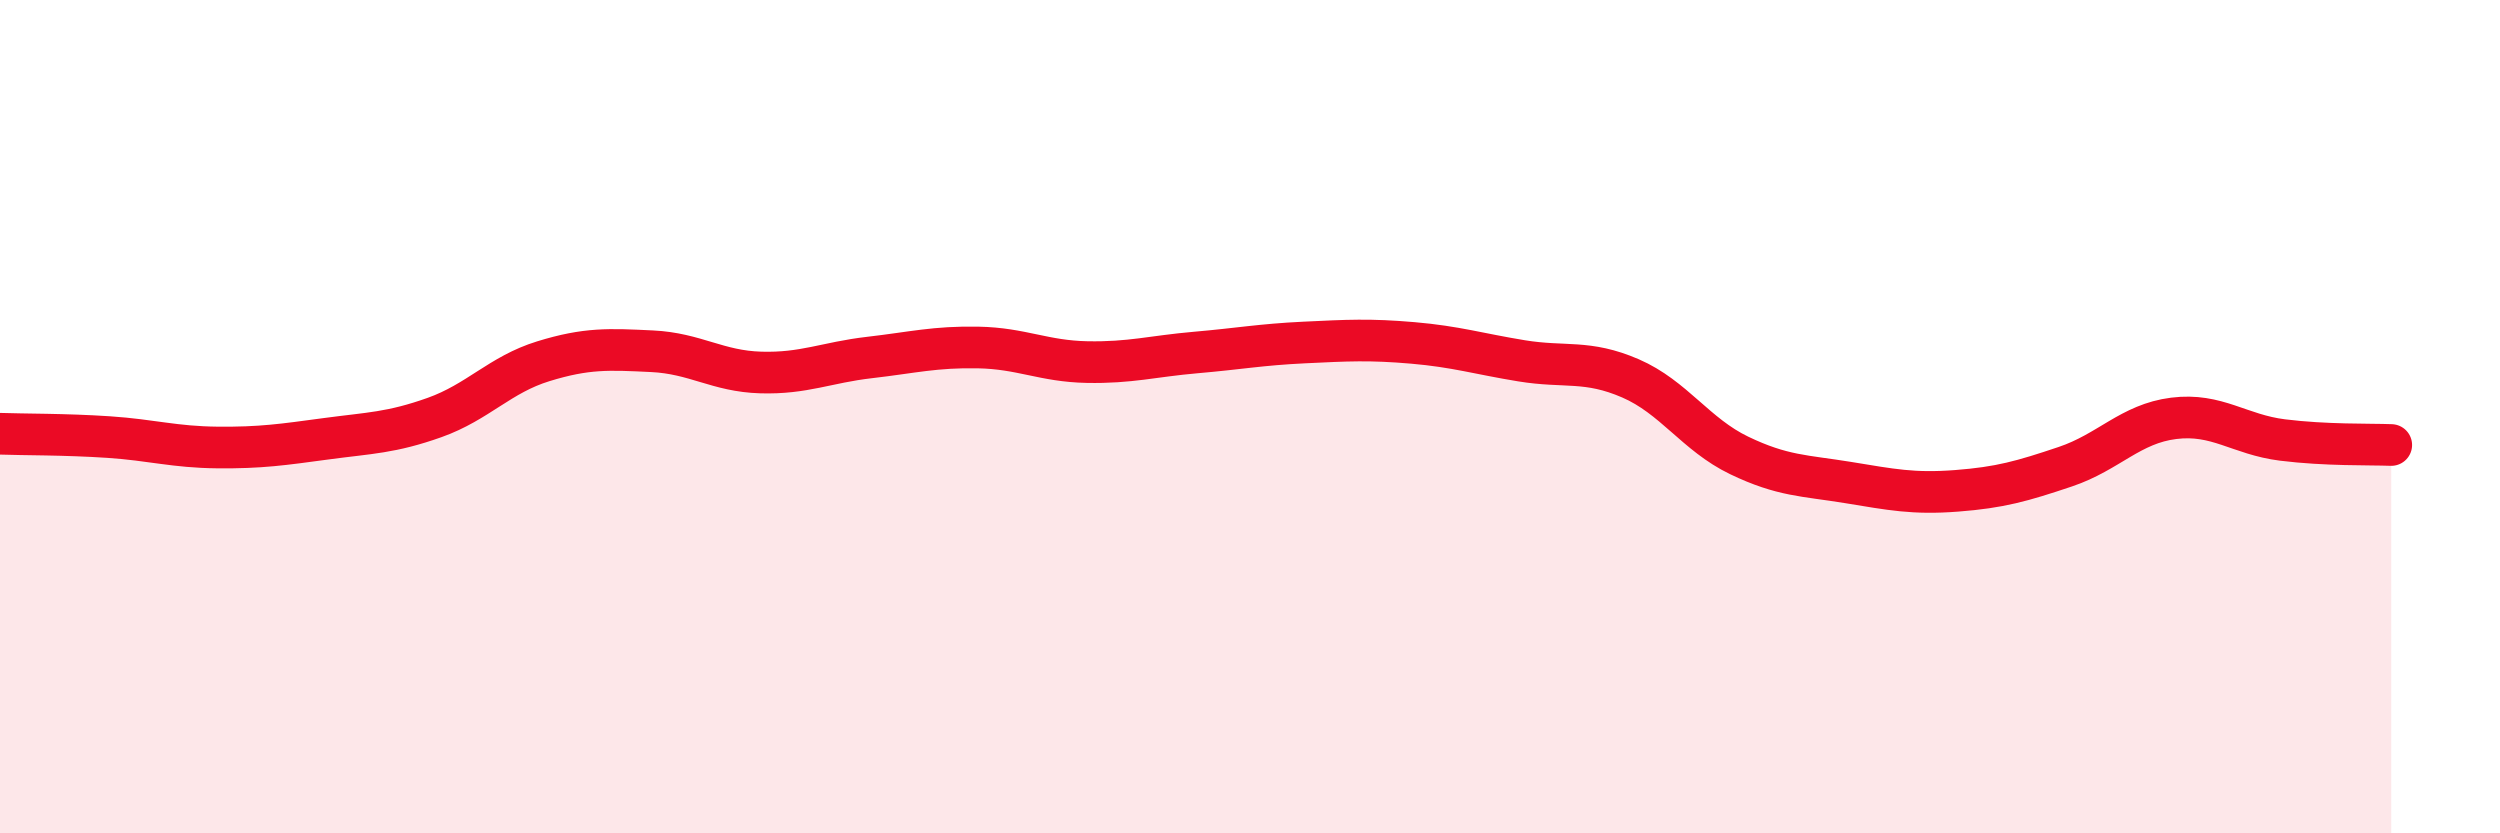 
    <svg width="60" height="20" viewBox="0 0 60 20" xmlns="http://www.w3.org/2000/svg">
      <path
        d="M 0,10.41 C 0.52,10.43 1.57,10.42 2.61,10.49 C 3.65,10.56 4.18,10.73 5.22,10.74 C 6.26,10.75 6.79,10.67 7.83,10.53 C 8.87,10.39 9.39,10.39 10.43,10.02 C 11.47,9.65 12,8.99 13.04,8.67 C 14.08,8.35 14.61,8.38 15.65,8.43 C 16.69,8.48 17.22,8.91 18.26,8.94 C 19.3,8.97 19.83,8.7 20.87,8.58 C 21.91,8.46 22.44,8.32 23.48,8.34 C 24.52,8.36 25.05,8.67 26.09,8.69 C 27.13,8.71 27.66,8.55 28.7,8.46 C 29.74,8.37 30.26,8.27 31.3,8.22 C 32.34,8.17 32.87,8.14 33.91,8.23 C 34.95,8.32 35.48,8.49 36.52,8.66 C 37.56,8.83 38.09,8.63 39.13,9.08 C 40.17,9.53 40.7,10.43 41.74,10.93 C 42.78,11.43 43.31,11.41 44.35,11.58 C 45.39,11.75 45.92,11.86 46.96,11.78 C 48,11.7 48.53,11.55 49.57,11.2 C 50.61,10.85 51.13,10.17 52.17,10.04 C 53.21,9.91 53.74,10.43 54.78,10.56 C 55.82,10.69 56.87,10.66 57.39,10.68L57.39 20L0 20Z"
        fill="#EB0A25"
        opacity="0.1"
        stroke-linecap="round"
        stroke-linejoin="round"
      />
      <path
        d="M 0,10.41 C 0.52,10.43 1.57,10.42 2.61,10.49 C 3.65,10.56 4.18,10.73 5.22,10.74 C 6.26,10.75 6.79,10.67 7.83,10.53 C 8.87,10.39 9.39,10.39 10.43,10.02 C 11.47,9.65 12,8.99 13.04,8.67 C 14.08,8.35 14.61,8.38 15.65,8.43 C 16.69,8.48 17.22,8.91 18.26,8.94 C 19.3,8.97 19.83,8.7 20.87,8.58 C 21.91,8.46 22.44,8.32 23.48,8.34 C 24.52,8.36 25.05,8.67 26.09,8.69 C 27.13,8.71 27.66,8.55 28.7,8.46 C 29.74,8.37 30.26,8.27 31.3,8.22 C 32.34,8.17 32.87,8.14 33.91,8.23 C 34.95,8.32 35.48,8.49 36.52,8.66 C 37.56,8.83 38.09,8.63 39.13,9.08 C 40.17,9.53 40.7,10.43 41.74,10.93 C 42.78,11.43 43.31,11.41 44.35,11.58 C 45.39,11.75 45.92,11.86 46.96,11.78 C 48,11.7 48.53,11.55 49.57,11.2 C 50.61,10.85 51.13,10.17 52.17,10.04 C 53.21,9.91 53.74,10.43 54.78,10.56 C 55.82,10.69 56.87,10.66 57.39,10.68"
        stroke="#EB0A25"
        stroke-width="1"
        fill="none"
        stroke-linecap="round"
        stroke-linejoin="round"
      />
    </svg>
  